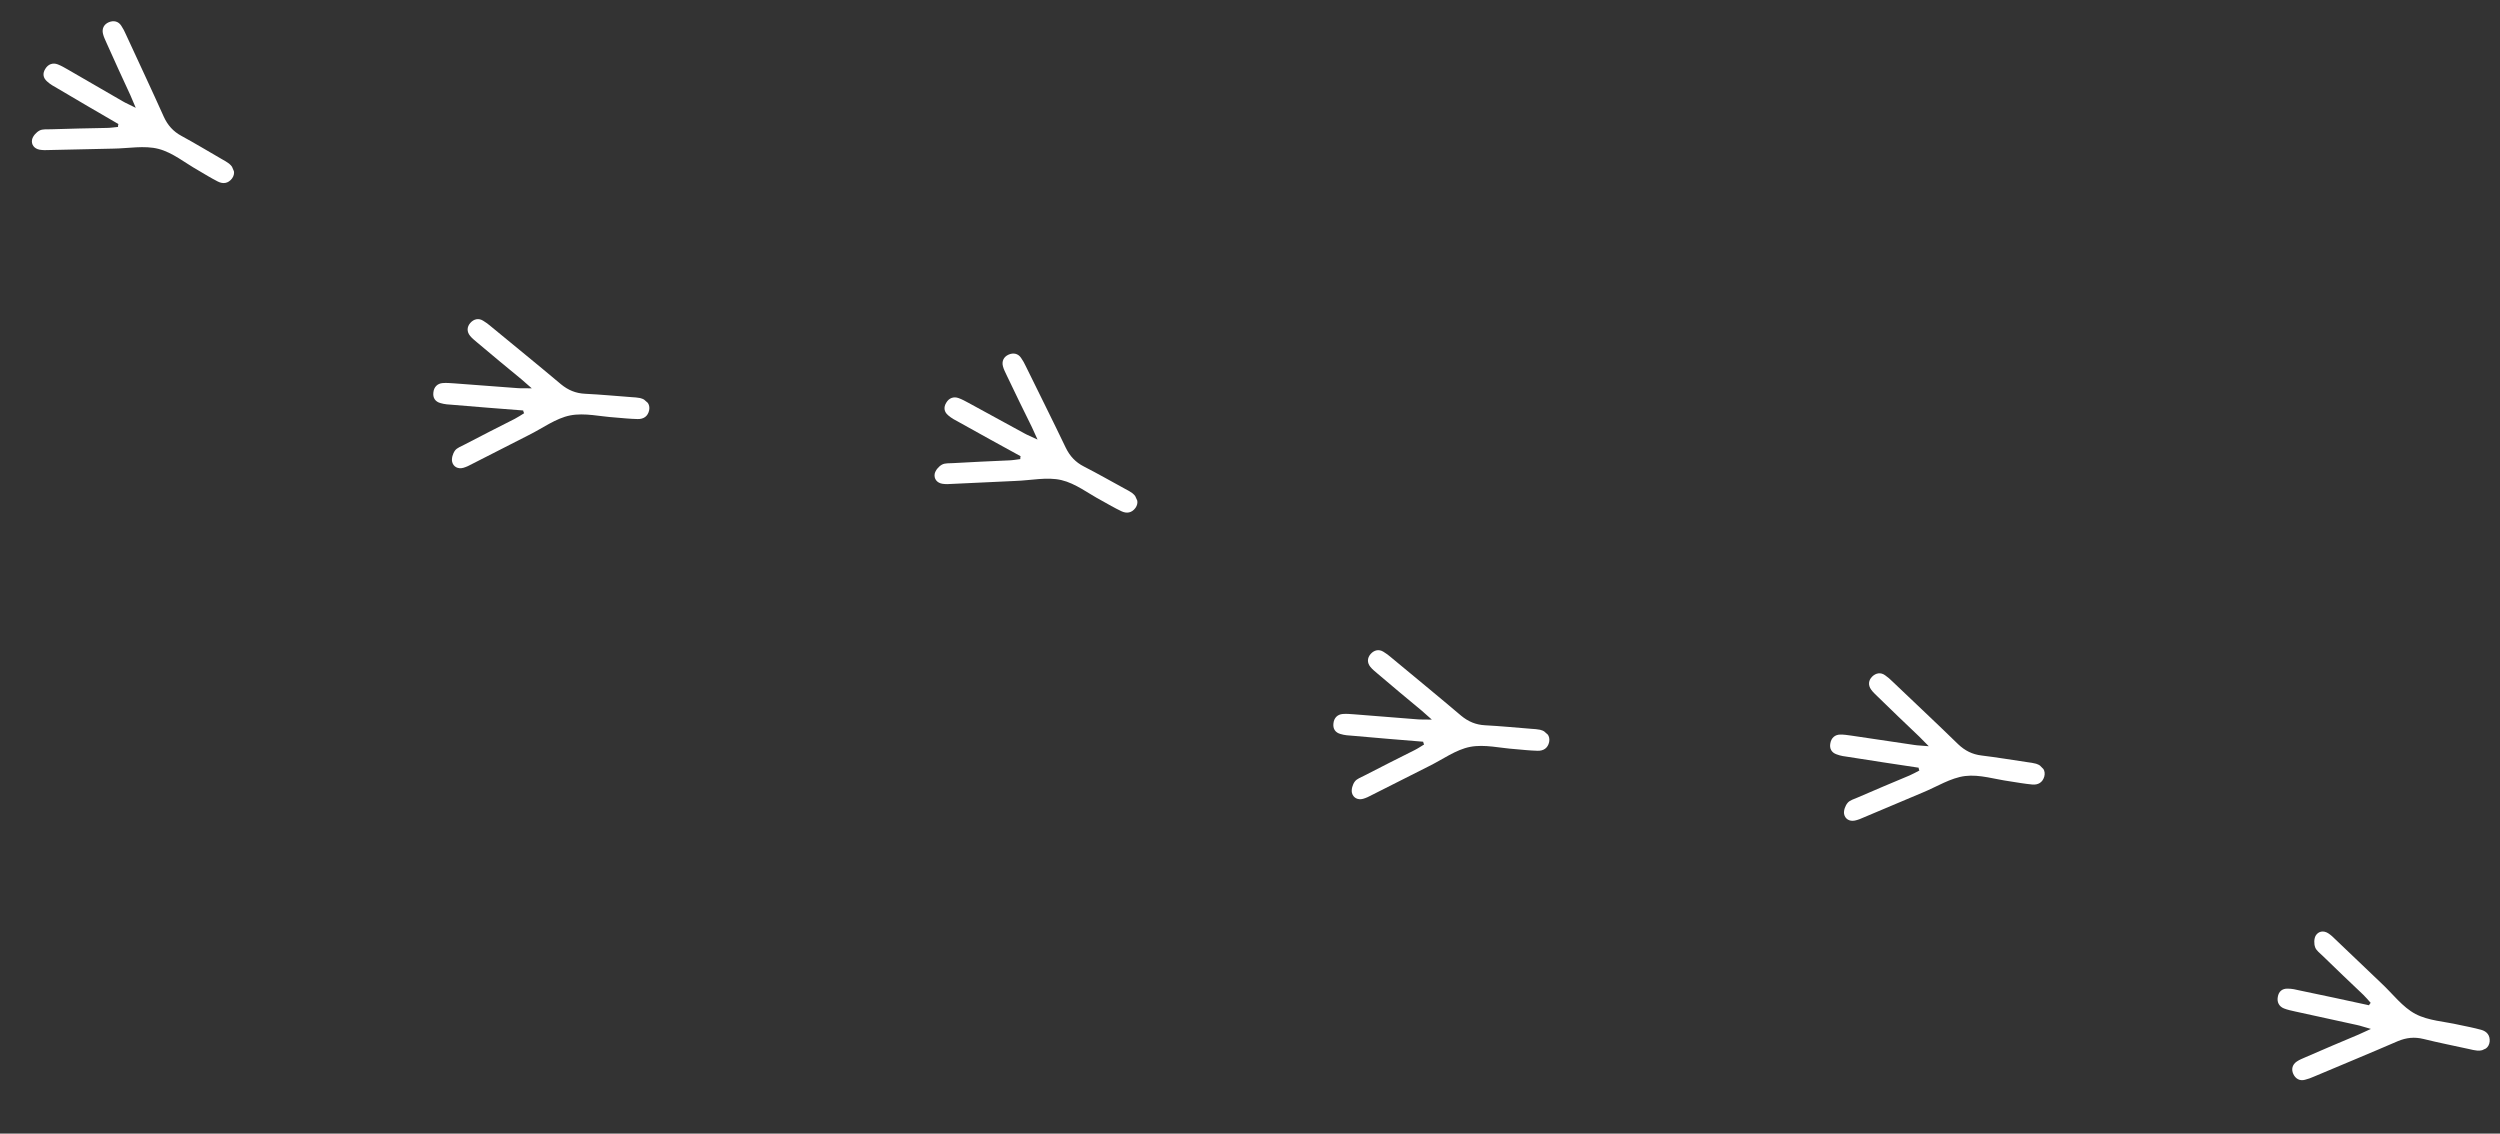 <?xml version="1.0" encoding="UTF-8"?> <svg xmlns="http://www.w3.org/2000/svg" width="247" height="112" viewBox="0 0 247 112" fill="none"><rect x="0" y="0" width="247" height="112" fill="#333333" stroke="none"/><g clip-path="url(#clip0_29_27591)"><path d="M100.835 45.073C98.791 43.968 96.761 42.825 94.743 41.707C94.371 41.511 93.999 41.316 93.682 41.035C93.279 40.702 93.2 40.251 93.491 39.785C93.755 39.33 94.21 39.154 94.697 39.327C95.035 39.447 95.37 39.629 95.704 39.811C97.549 40.825 99.383 41.814 101.229 42.828C101.526 42.996 101.863 43.116 102.509 43.43C102.234 42.826 102.085 42.498 101.948 42.196C101.116 40.508 100.285 38.82 99.468 37.094C99.331 36.792 99.179 36.527 99.093 36.201C98.954 35.687 99.166 35.256 99.635 35.043C100.104 34.829 100.584 34.915 100.88 35.358C101.058 35.611 101.221 35.901 101.359 36.203C102.675 38.887 104.016 41.559 105.306 44.254C105.71 45.073 106.266 45.671 107.085 46.089C108.437 46.78 109.798 47.559 111.136 48.287C111.384 48.417 111.632 48.548 111.865 48.715C112.404 49.139 112.529 49.69 112.186 50.18C111.817 50.682 111.317 50.758 110.795 50.509C110.111 50.182 109.468 49.806 108.837 49.455C107.511 48.752 106.275 47.764 104.866 47.433C103.457 47.102 101.861 47.464 100.343 47.516C98.251 47.617 96.184 47.707 94.092 47.808C93.759 47.838 93.415 47.843 93.112 47.798C92.569 47.711 92.259 47.305 92.347 46.809C92.415 46.474 92.74 46.083 93.068 45.904C93.369 45.736 93.799 45.784 94.195 45.755C96.033 45.648 97.883 45.566 99.733 45.484C100.103 45.468 100.45 45.401 100.808 45.359C100.789 45.247 100.818 45.172 100.835 45.073Z" fill="white"></path></g><g clip-path="url(#clip1_29_27591)"><path d="M140.61 73.281C138.293 73.107 135.973 72.892 133.674 72.696C133.255 72.67 132.835 72.644 132.431 72.516C131.927 72.376 131.671 71.998 131.746 71.453C131.802 70.93 132.145 70.583 132.661 70.542C133.018 70.514 133.398 70.543 133.777 70.573C135.876 70.745 137.954 70.899 140.052 71.071C140.392 71.104 140.749 71.075 141.467 71.098C140.969 70.659 140.7 70.421 140.451 70.201C139.003 68.999 137.554 67.798 136.104 66.556C135.855 66.337 135.608 66.157 135.397 65.894C135.06 65.482 135.078 65.002 135.419 64.615C135.76 64.229 136.233 64.112 136.684 64.395C136.95 64.553 137.217 64.751 137.466 64.971C139.763 66.883 142.079 68.775 144.357 70.708C145.06 71.291 145.811 71.61 146.73 71.657C148.246 71.736 149.807 71.891 151.325 72.009C151.605 72.027 151.885 72.044 152.166 72.102C152.831 72.269 153.17 72.72 153.057 73.308C152.925 73.917 152.499 74.191 151.921 74.177C151.164 74.157 150.423 74.077 149.704 74.014C148.206 73.914 146.674 73.517 145.253 73.79C143.832 74.063 142.522 75.045 141.158 75.712C139.29 76.659 137.44 77.585 135.571 78.532C135.28 78.695 134.968 78.839 134.673 78.923C134.142 79.065 133.693 78.821 133.571 78.332C133.496 77.999 133.633 77.509 133.859 77.212C134.065 76.936 134.477 76.803 134.827 76.616C136.462 75.767 138.117 74.937 139.772 74.107C140.103 73.941 140.392 73.738 140.702 73.554C140.638 73.459 140.635 73.379 140.61 73.281Z" fill="white"></path></g><g clip-path="url(#clip2_29_27591)"><path d="M189.56 75.848C187.259 75.516 184.96 75.145 182.68 74.793C182.263 74.738 181.846 74.683 181.452 74.528C180.959 74.355 180.729 73.96 180.841 73.421C180.932 72.903 181.297 72.581 181.815 72.575C182.173 72.571 182.55 72.626 182.927 72.681C185.009 72.996 187.071 73.291 189.153 73.605C189.49 73.661 189.849 73.657 190.563 73.728C190.097 73.256 189.844 73 189.61 72.764C188.247 71.467 186.884 70.169 185.522 68.832C185.288 68.596 185.054 68.4 184.861 68.124C184.553 67.689 184.603 67.212 184.97 66.849C185.336 66.487 185.816 66.402 186.246 66.715C186.501 66.891 186.755 67.107 186.988 67.343C189.15 69.407 191.332 71.451 193.473 73.536C194.135 74.165 194.863 74.534 195.775 74.643C197.284 74.825 198.83 75.086 200.337 75.307C200.614 75.344 200.892 75.38 201.169 75.457C201.821 75.668 202.128 76.142 201.976 76.721C201.803 77.32 201.36 77.563 200.784 77.51C200.029 77.439 199.296 77.308 198.582 77.197C197.095 76.996 195.594 76.495 194.157 76.671C192.721 76.847 191.347 77.738 189.942 78.311C188.013 79.129 186.104 79.926 184.176 80.744C183.874 80.887 183.553 81.01 183.253 81.073C182.713 81.178 182.282 80.905 182.194 80.409C182.142 80.071 182.312 79.591 182.557 79.31C182.782 79.049 183.202 78.945 183.564 78.781C185.252 78.046 186.959 77.33 188.667 76.614C189.009 76.471 189.311 76.289 189.633 76.126C189.576 76.027 189.578 75.948 189.56 75.848Z" fill="white"></path></g><g clip-path="url(#clip3_29_27591)"><path d="M234.059 99.32C231.791 98.814 229.509 98.346 227.252 97.867C226.843 97.77 226.434 97.674 226.01 97.678C225.487 97.666 225.132 97.954 225.046 98.497C224.948 99.014 225.175 99.445 225.657 99.634C225.99 99.765 226.362 99.847 226.734 99.928C228.792 100.373 230.825 100.829 232.884 101.273C233.219 101.34 233.552 101.471 234.246 101.658C233.642 101.934 233.315 102.083 233.013 102.221C231.278 102.951 229.543 103.681 227.795 104.448C227.493 104.586 227.205 104.686 226.927 104.876C226.484 105.173 226.362 105.638 226.576 106.106C226.79 106.575 227.209 106.824 227.722 106.684C228.023 106.61 228.337 106.498 228.639 106.36C231.392 105.196 234.157 104.059 236.898 102.87C237.74 102.516 238.551 102.429 239.444 102.651C240.918 103.016 242.456 103.32 243.944 103.647C244.216 103.712 244.489 103.776 244.775 103.802C245.459 103.836 245.915 103.502 245.978 102.907C246.028 102.286 245.7 101.901 245.143 101.746C244.413 101.545 243.681 101.407 242.974 101.258C241.511 100.919 239.931 100.854 238.65 100.181C237.369 99.507 236.401 98.187 235.289 97.153C233.776 95.704 232.274 94.281 230.761 92.833C230.529 92.593 230.273 92.364 230.015 92.198C229.548 91.908 229.047 92.011 228.789 92.444C228.62 92.741 228.609 93.249 228.739 93.599C228.857 93.923 229.212 94.17 229.493 94.451C230.811 95.737 232.153 97.012 233.496 98.287C233.765 98.542 233.983 98.82 234.226 99.086C234.137 99.158 234.111 99.233 234.059 99.32Z" fill="white"></path></g><g clip-path="url(#clip4_29_27591)"><path d="M51.691 40.554C49.373 40.389 47.052 40.184 44.753 39.998C44.333 39.973 43.914 39.948 43.509 39.822C43.005 39.685 42.747 39.307 42.819 38.762C42.873 38.239 43.215 37.891 43.73 37.848C44.087 37.818 44.467 37.846 44.847 37.874C46.946 38.037 49.025 38.182 51.124 38.346C51.464 38.377 51.821 38.347 52.539 38.367C52.039 37.93 51.769 37.693 51.519 37.474C50.066 36.279 48.613 35.083 47.157 33.848C46.908 33.629 46.66 33.45 46.448 33.188C46.109 32.778 46.125 32.297 46.464 31.91C46.804 31.522 47.276 31.402 47.728 31.684C47.995 31.841 48.263 32.038 48.513 32.257C50.818 34.16 53.141 36.041 55.427 37.966C56.133 38.545 56.885 38.861 57.804 38.904C59.321 38.977 60.882 39.126 62.401 39.238C62.681 39.254 62.96 39.271 63.242 39.327C63.907 39.491 64.248 39.941 64.138 40.529C64.008 41.139 63.584 41.414 63.006 41.403C62.248 41.386 61.507 41.309 60.787 41.249C59.289 41.155 57.756 40.765 56.336 41.043C54.916 41.322 53.61 42.31 52.249 42.983C50.385 43.937 48.538 44.87 46.674 45.825C46.383 45.989 46.072 46.135 45.777 46.22C45.246 46.364 44.796 46.122 44.673 45.634C44.596 45.301 44.731 44.81 44.956 44.512C45.161 44.235 45.573 44.101 45.922 43.912C47.553 43.057 49.204 42.22 50.856 41.383C51.186 41.215 51.475 41.011 51.784 40.826C51.72 40.731 51.716 40.652 51.691 40.554Z" fill="white"></path></g><g clip-path="url(#clip5_29_27591)"><path d="M11.698 12.255C9.682 11.099 7.681 9.906 5.691 8.739C5.324 8.535 4.957 8.33 4.647 8.041C4.252 7.698 4.184 7.246 4.486 6.787C4.762 6.339 5.221 6.173 5.704 6.359C6.039 6.487 6.368 6.677 6.698 6.867C8.518 7.927 10.327 8.96 12.147 10.02C12.44 10.196 12.774 10.324 13.412 10.653C13.152 10.043 13.011 9.712 12.881 9.406C12.092 7.698 11.303 5.99 10.528 4.245C10.399 3.939 10.253 3.67 10.176 3.343C10.049 2.825 10.272 2.4 10.746 2.198C11.22 1.996 11.697 2.094 11.982 2.543C12.154 2.801 12.31 3.095 12.44 3.401C13.69 6.116 14.965 8.82 16.188 11.546C16.572 12.375 17.112 12.987 17.921 13.424C19.256 14.149 20.597 14.961 21.917 15.722C22.161 15.858 22.406 15.994 22.635 16.167C23.163 16.604 23.275 17.158 22.92 17.64C22.539 18.133 22.037 18.196 21.521 17.935C20.846 17.591 20.212 17.199 19.59 16.833C18.281 16.097 17.07 15.079 15.67 14.713C14.269 14.347 12.664 14.67 11.146 14.685C9.052 14.735 6.984 14.773 4.889 14.823C4.556 14.844 4.212 14.841 3.91 14.789C3.37 14.688 3.069 14.275 3.17 13.781C3.246 13.448 3.581 13.065 3.913 12.894C4.218 12.734 4.647 12.791 5.043 12.773C6.884 12.711 8.735 12.675 10.586 12.638C10.956 12.631 11.305 12.573 11.664 12.54C11.647 12.427 11.678 12.354 11.698 12.255Z" fill="white"></path></g><defs><clipPath id="clip0_29_27591"><rect width="19.142" height="17.29" fill="white" transform="translate(96.935 57.304) rotate(-114.472)"></rect></clipPath><clipPath id="clip1_29_27591"><rect width="19.142" height="17.29" fill="white" transform="translate(142.044 86.039) rotate(-138.572)"></rect></clipPath><clipPath id="clip2_29_27591"><rect width="19.142" height="17.29" fill="white" transform="translate(190.123 88.673) rotate(-134.675)"></rect></clipPath><clipPath id="clip3_29_27591"><rect width="19.142" height="17.29" fill="white" transform="matrix(-0.91 0.416 0.416 0.91 239.134 87.528)"></rect></clipPath><clipPath id="clip4_29_27591"><rect width="19.142" height="17.29" fill="white" transform="translate(53.177 53.305) rotate(-138.808)"></rect></clipPath><clipPath id="clip5_29_27591"><rect width="19.142" height="17.29" fill="white" transform="translate(7.498 24.385) rotate(-113.06)"></rect></clipPath></defs></svg> 